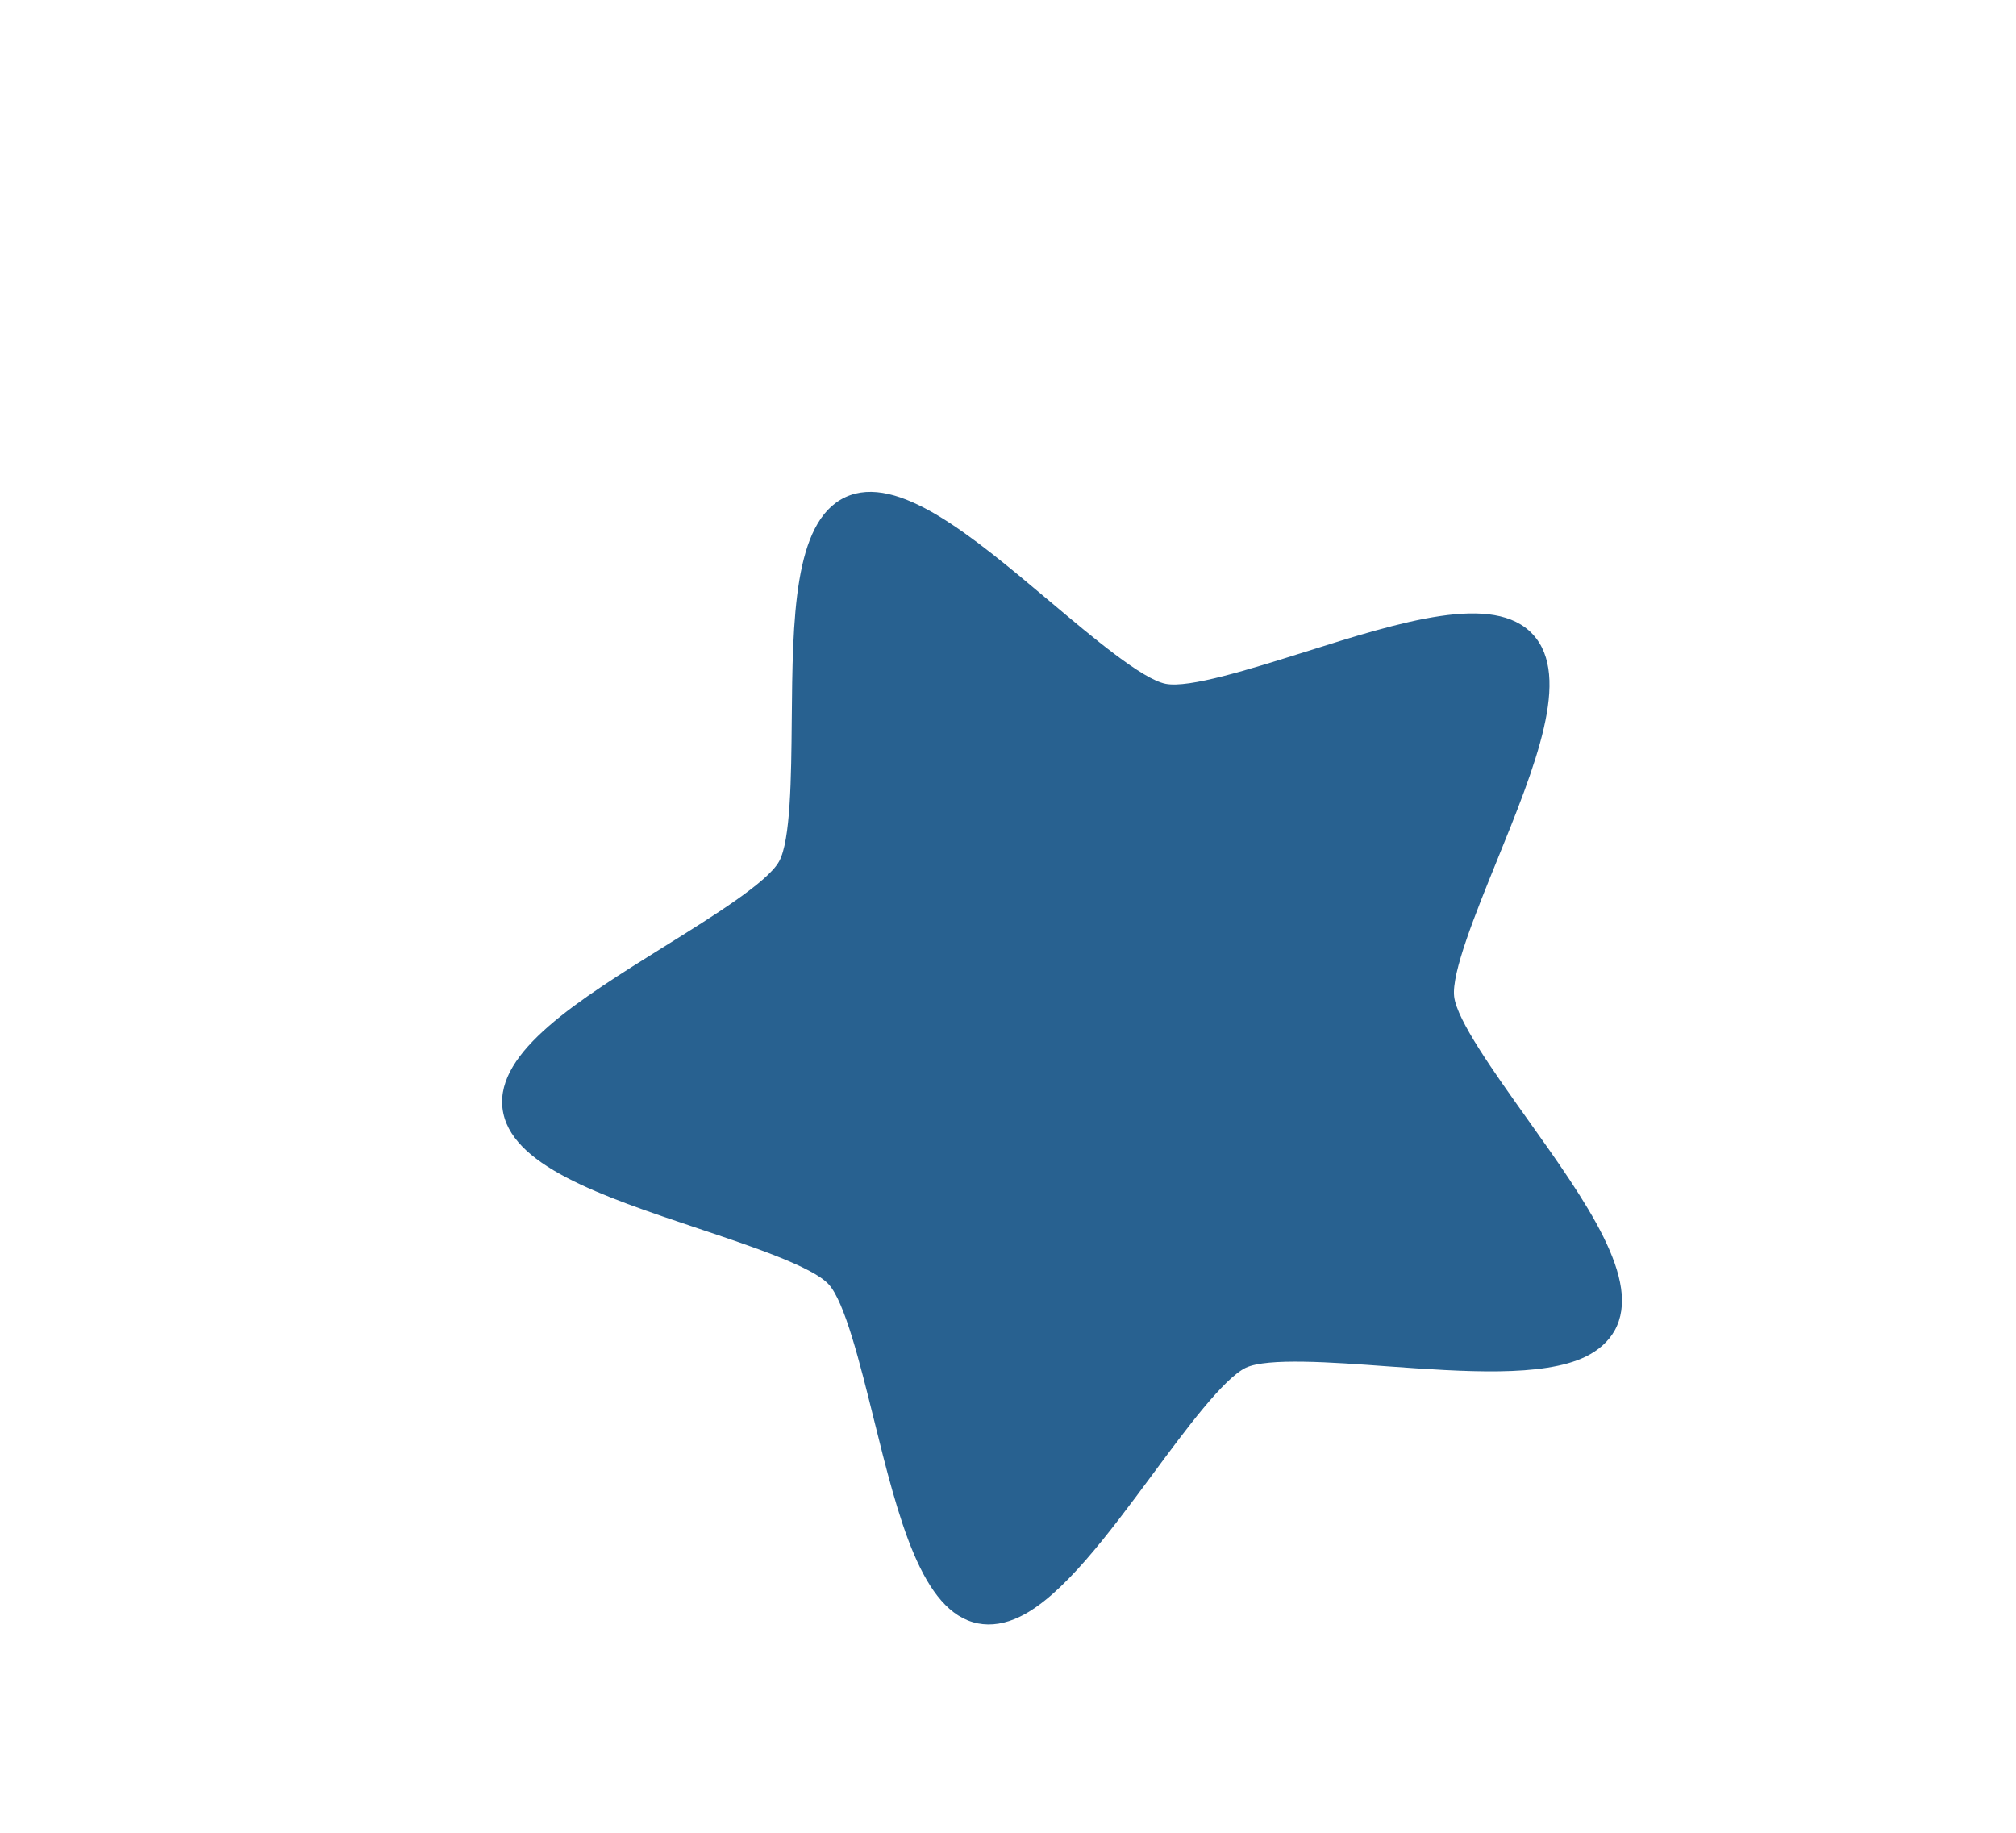 <?xml version="1.0" encoding="utf-8"?>
<!-- Generator: Adobe Illustrator 15.0.0, SVG Export Plug-In  -->
<!DOCTYPE svg PUBLIC "-//W3C//DTD SVG 1.1//EN" "http://www.w3.org/Graphics/SVG/1.1/DTD/svg11.dtd">
<svg version="1.1"
	 xmlns="http://www.w3.org/2000/svg" xmlns:xlink="http://www.w3.org/1999/xlink" xmlns:a="http://ns.adobe.com/AdobeSVGViewerExtensions/3.0/"
	 x="0px" y="0px" width="33px" height="30px" viewBox="0 0 33 30" enable-background="new 0 0 33 30" xml:space="preserve">
<defs>
</defs>
<path fill="#286190" d="M25.092,10.385c-0.636-0.689-2.15-0.213-3.752,0.293c-0.88,0.276-1.877,0.591-2.26,0.515
	c-0.383-0.076-1.183-0.75-1.89-1.345c-1.284-1.082-2.498-2.104-3.35-1.711l-0.016,0.008c-0.834,0.405-0.849,1.979-0.864,3.648
	c-0.008,0.924-0.018,1.969-0.208,2.309c-0.191,0.341-1.079,0.894-1.863,1.382c-1.425,0.888-2.772,1.726-2.664,2.656
	c0.109,0.932,1.614,1.436,3.207,1.969c0.875,0.293,1.867,0.625,2.131,0.912c0.265,0.286,0.516,1.302,0.738,2.197
	c0.404,1.631,0.785,3.171,1.705,3.355c0.219,0.043,0.452,0.006,0.693-0.112c0.693-0.336,1.444-1.35,2.169-2.329
	c0.543-0.735,1.161-1.568,1.526-1.745c0.354-0.164,1.397-0.09,2.318-0.022c1.25,0.089,2.542,0.181,3.24-0.157
	c0.216-0.105,0.376-0.249,0.477-0.427c0.458-0.818-0.463-2.11-1.438-3.479c-0.535-0.752-1.143-1.603-1.188-1.99
	c-0.045-0.387,0.348-1.356,0.695-2.211C25.131,12.543,25.728,11.074,25.092,10.385z"/>
<rect id="_x3C_Slice_x3E__257_" fill="none" width="33" height="30"/>
</svg>
